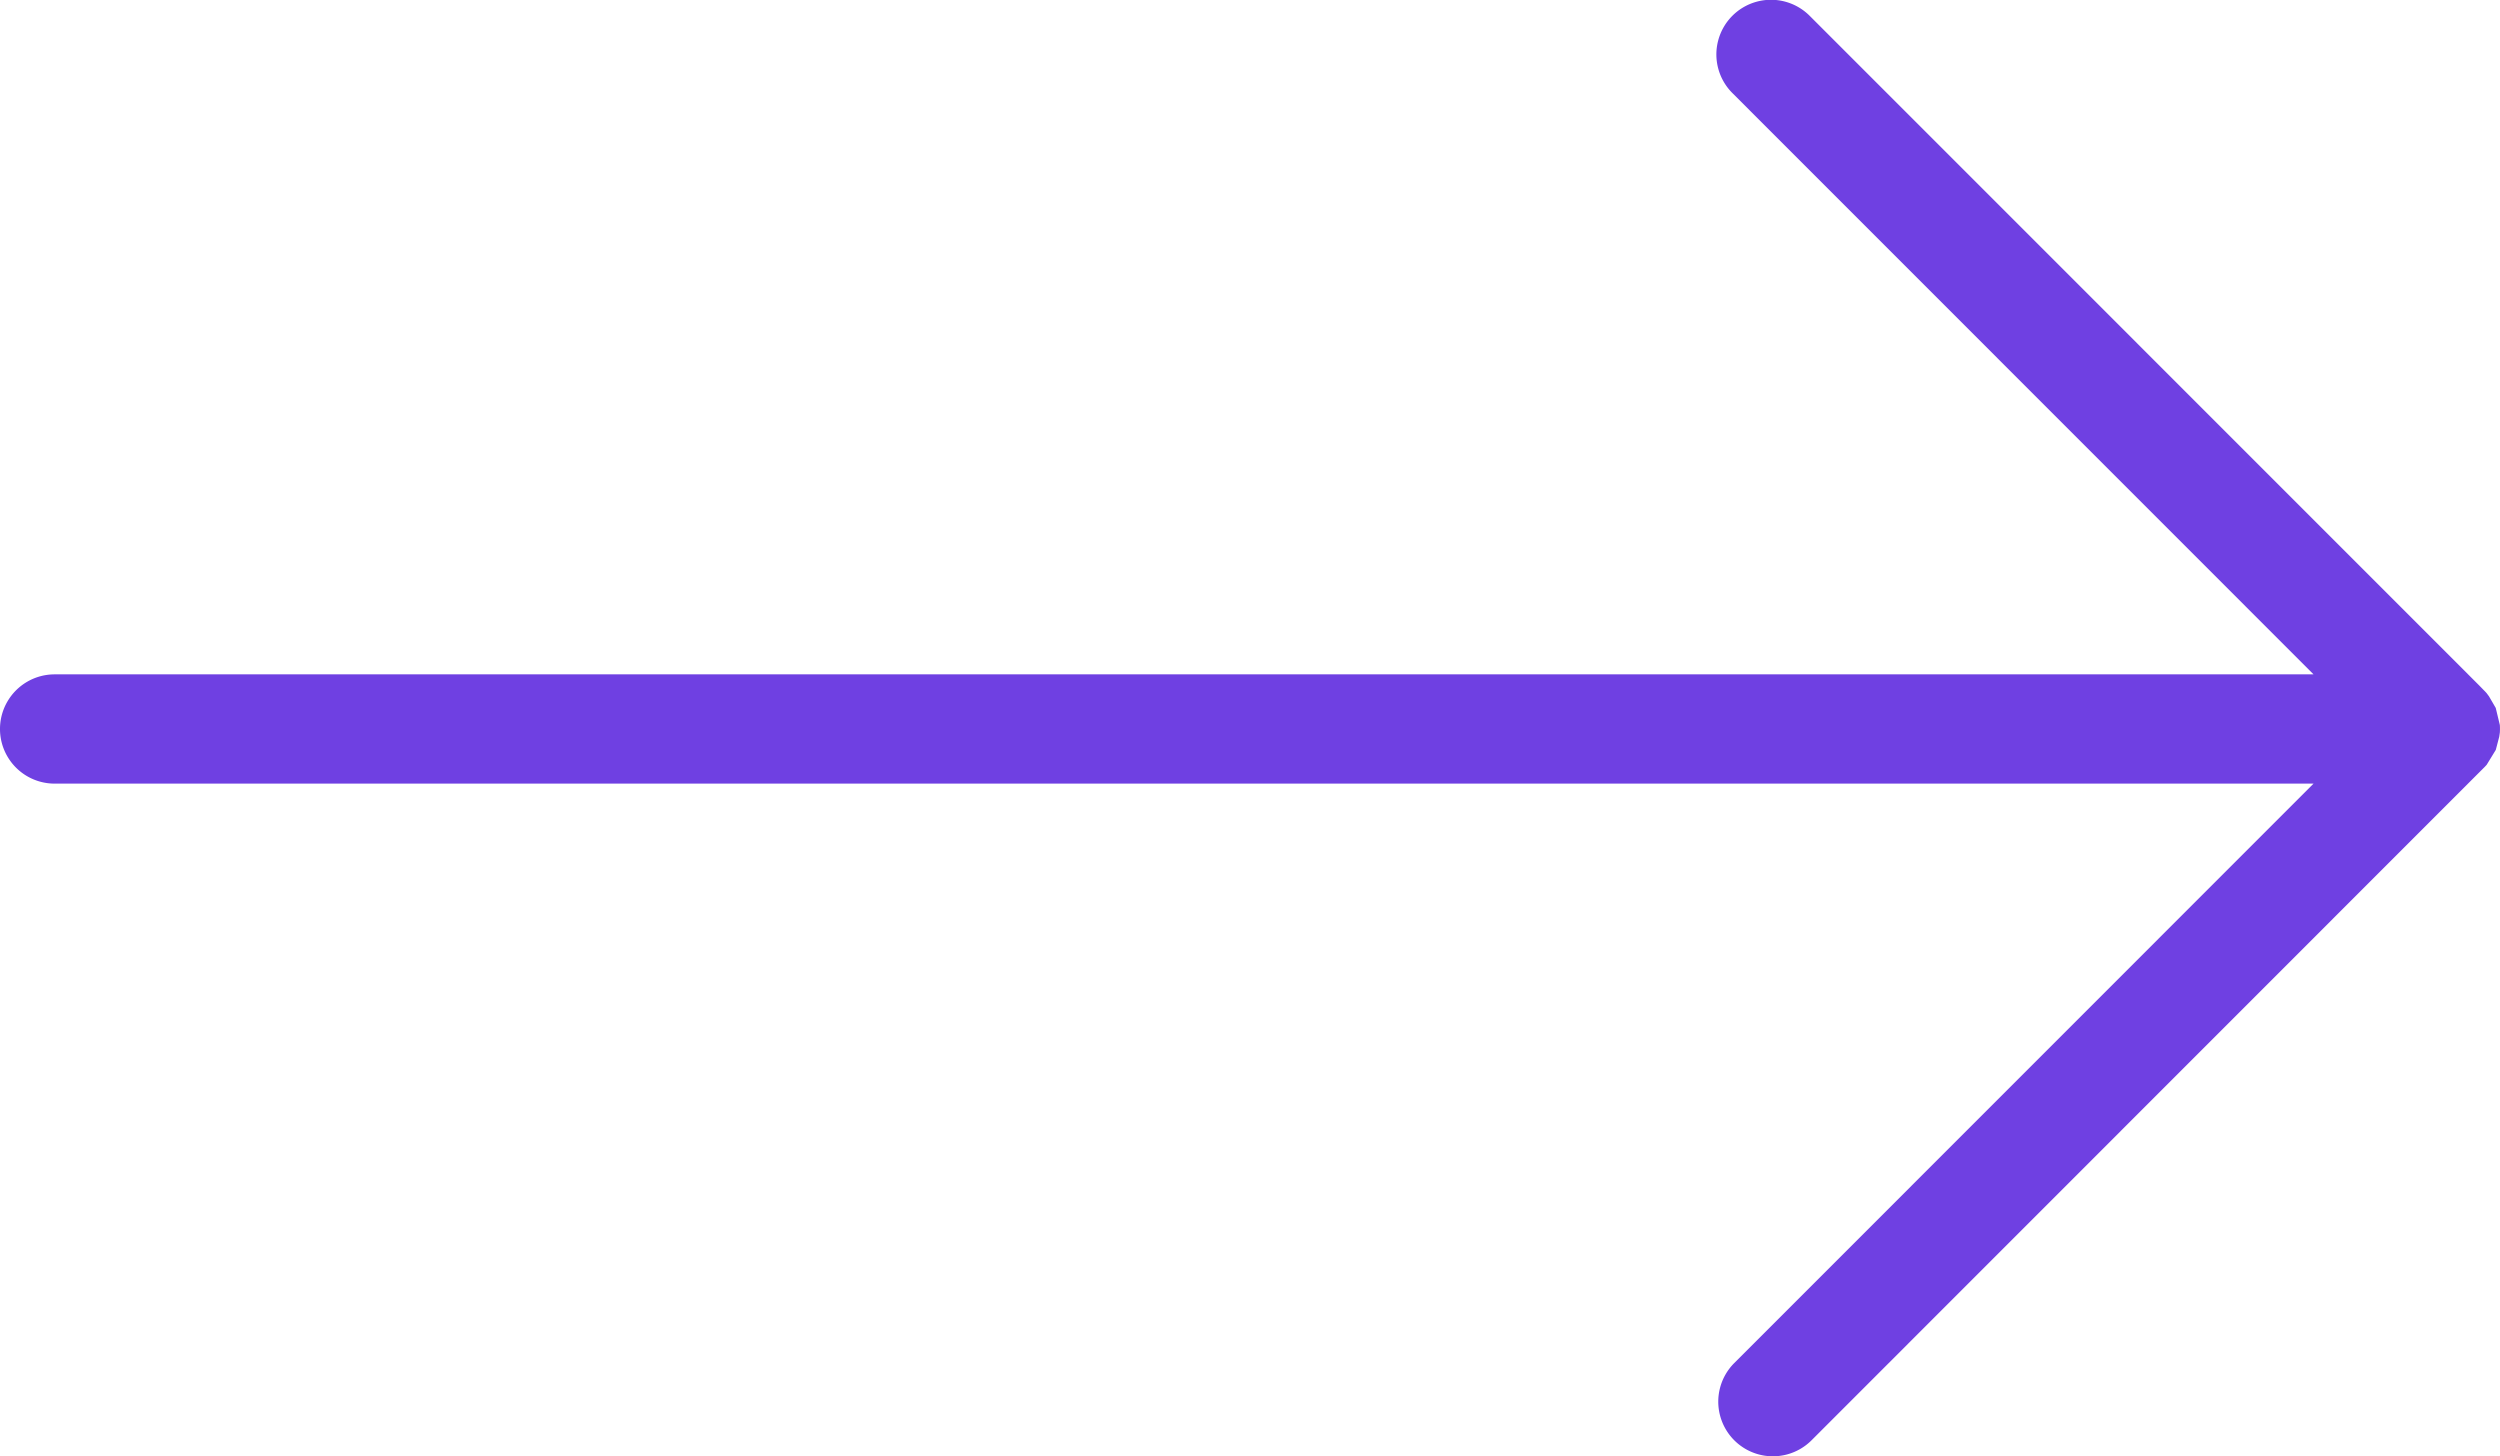 <?xml version="1.0" encoding="UTF-8"?> <svg xmlns="http://www.w3.org/2000/svg" xmlns:xlink="http://www.w3.org/1999/xlink" id="Group_1398" data-name="Group 1398" width="47.504" height="27.669" viewBox="0 0 47.504 27.669"><defs><clipPath id="clip-path"><rect id="Rectangle_260" data-name="Rectangle 260" width="47.504" height="27.669" fill="#6f40e2"></rect></clipPath></defs><g id="Group_1392" data-name="Group 1392" transform="translate(0 0)" clip-path="url(#clip-path)"><path id="Path_636" data-name="Path 636" d="M1.038,12.814a1.038,1.038,0,0,0,0,2.076H43.961L32.954,25.9a1.038,1.038,0,0,0,1.468,1.468L47.209,14.577c.011-.011.026-.027.042-.045l.173-.283L47.489,14l.012-.08a1.066,1.066,0,0,0,0-.143l-.078-.325-.128-.22-.046-.062c-.017-.019-.036-.039-.057-.06l-.089-.091L34.386.3a1.038,1.038,0,1,0-1.468,1.468L43.961,12.814Zm46.231,1.7,0,0,0,0" transform="translate(0 0)" fill="#6f40e2"></path></g></svg> 